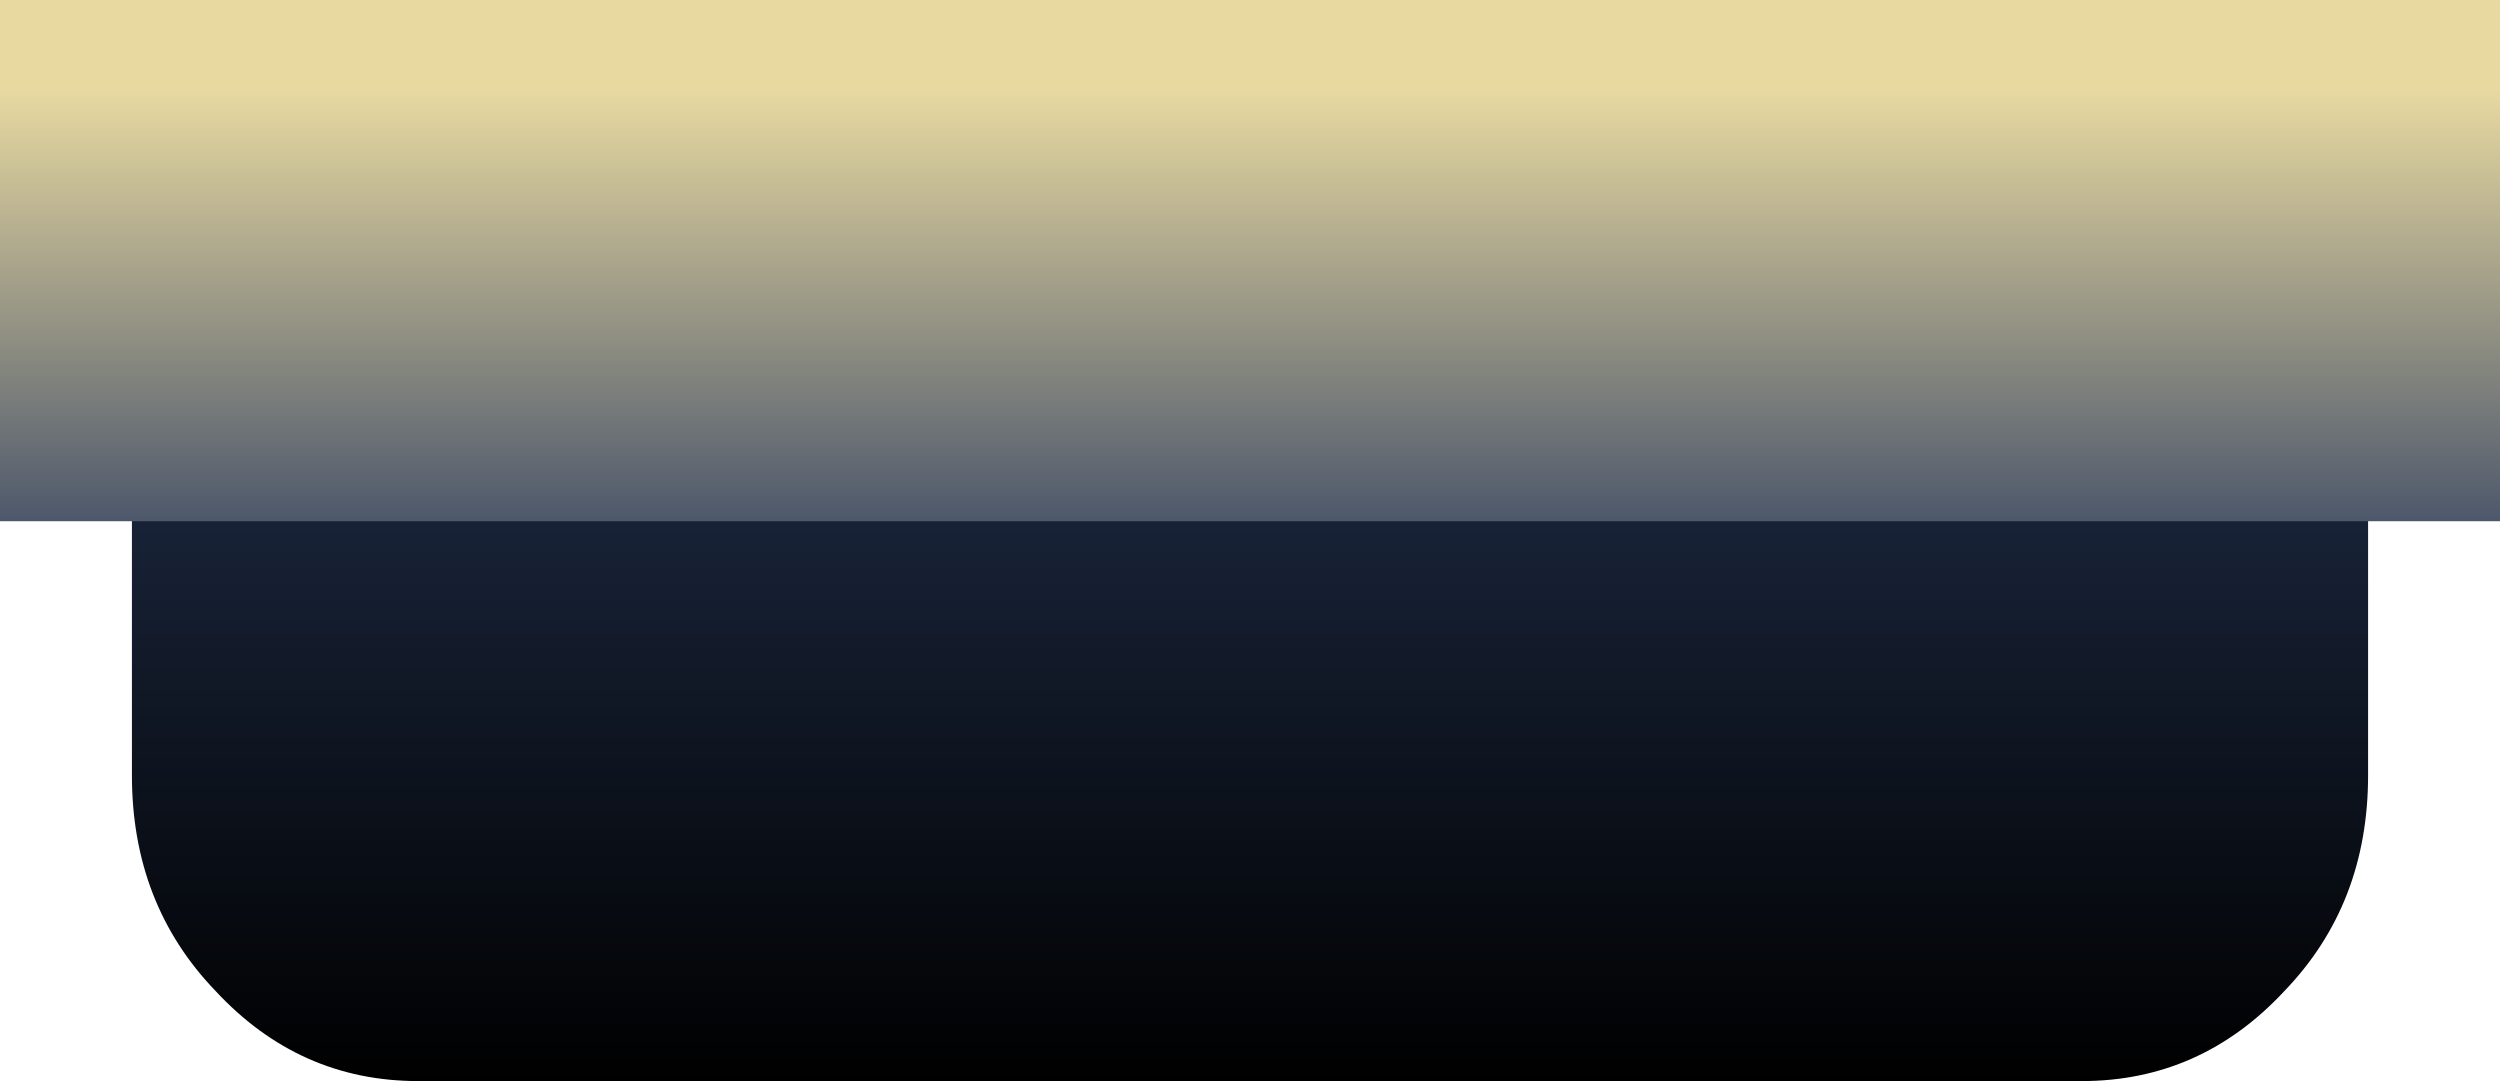 <?xml version="1.0" encoding="UTF-8" standalone="no"?>
<svg xmlns:xlink="http://www.w3.org/1999/xlink" height="16.8px" width="38.85px" xmlns="http://www.w3.org/2000/svg">
  <g transform="matrix(1.0, 0.0, 0.0, 1.0, 19.4, 9.45)">
    <path d="M16.1 -6.0 Q14.8 -7.4 12.95 -7.4 L-12.9 -7.4 Q-14.75 -7.4 -16.05 -6.0 -17.35 -4.65 -17.35 -2.65 L-17.35 2.6 Q-17.35 4.6 -16.05 5.95 -14.75 7.35 -12.9 7.35 L12.95 7.35 Q14.8 7.35 16.1 5.95 17.4 4.6 17.4 2.6 L17.4 -2.65 Q17.4 -4.65 16.1 -6.0" fill="url(#gradient0)" fill-rule="evenodd" stroke="none"/>
    <path d="M-19.4 -9.45 L-19.4 -1.35 19.45 -1.35 19.45 -9.45 -19.4 -9.45" fill="url(#gradient1)" fill-rule="evenodd" stroke="none"/>
  </g>
  <defs>
    <linearGradient gradientTransform="matrix(0.0, 0.009, 0.021, 0.0, 0.0, 0.0)" gradientUnits="userSpaceOnUse" id="gradient0" spreadMethod="pad" x1="-819.2" x2="819.2">
      <stop offset="0.0" stop-color="#283a5c"/>
      <stop offset="1.0" stop-color="#000000"/>
    </linearGradient>
    <linearGradient gradientTransform="matrix(0.0, 0.005, 0.024, 0.0, 0.0, -5.4)" gradientUnits="userSpaceOnUse" id="gradient1" spreadMethod="pad" x1="-819.2" x2="819.2">
      <stop offset="0.0" stop-color="#e8d9a1"/>
      <stop offset="0.176" stop-color="#e8d9a1"/>
      <stop offset="1.0" stop-color="#4c576b"/>
    </linearGradient>
  </defs>
</svg>
